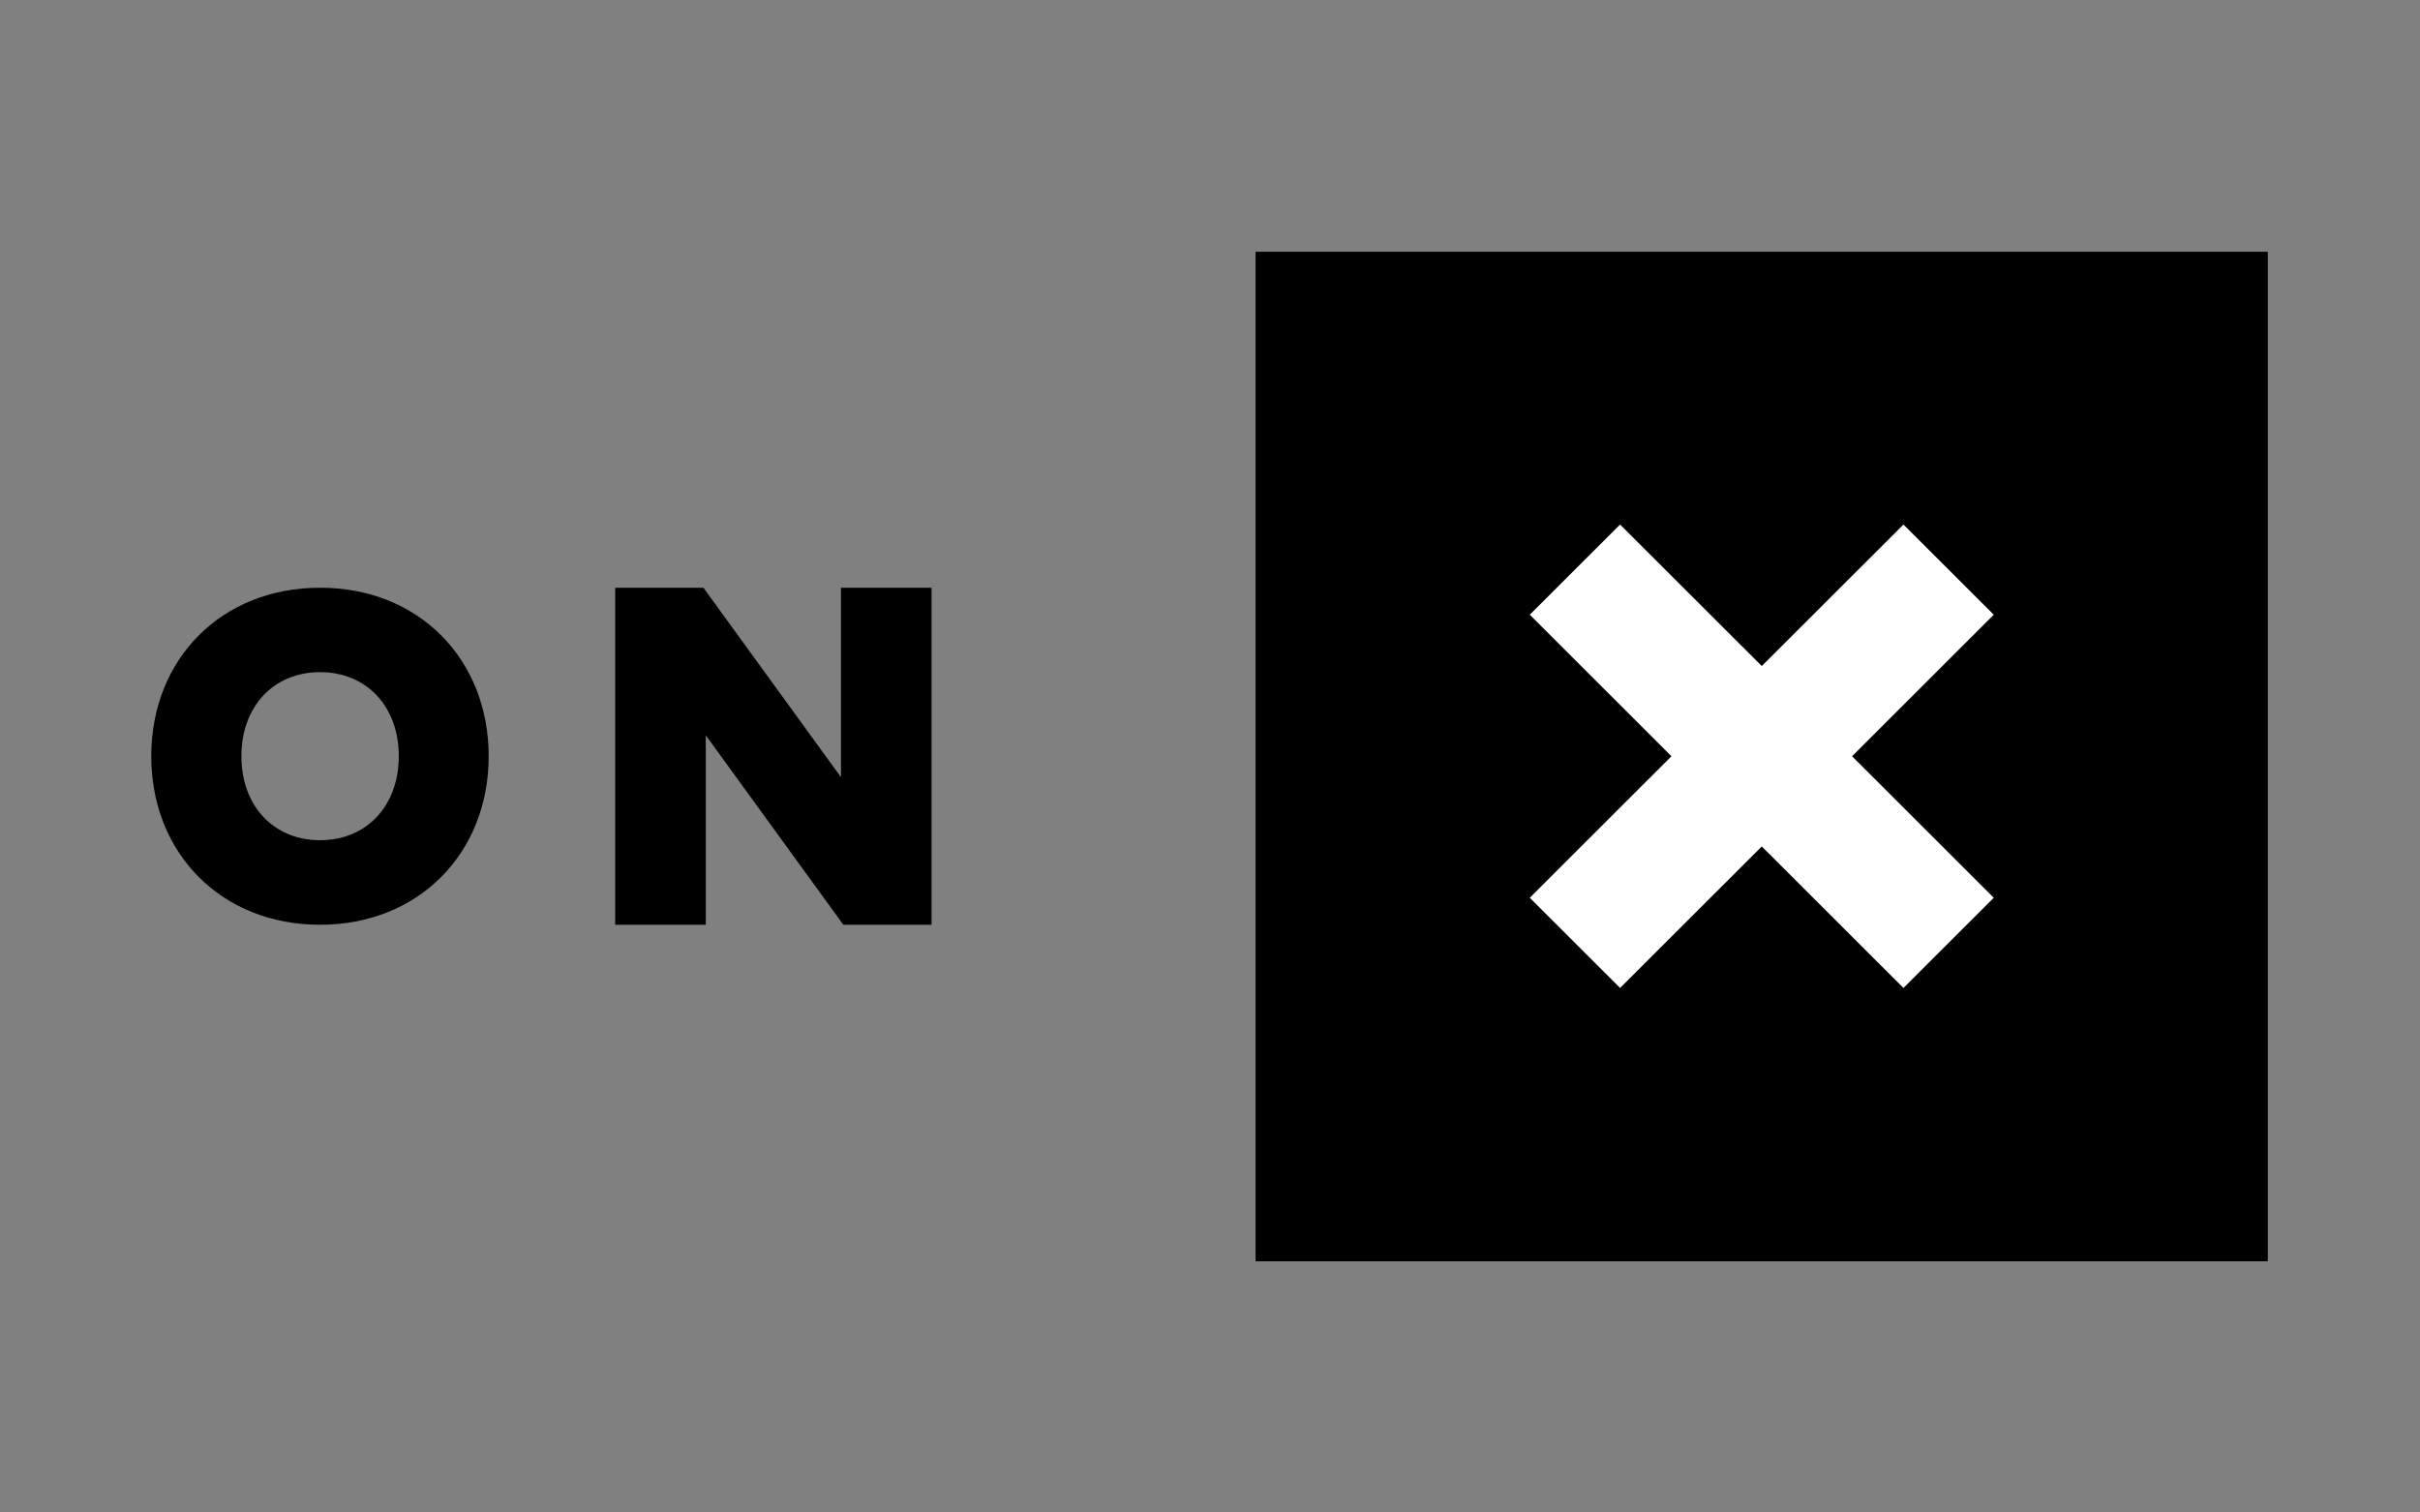 <svg xmlns="http://www.w3.org/2000/svg" xmlns:xlink="http://www.w3.org/1999/xlink" width="1280" zoomAndPan="magnify" viewBox="0 0 960 600" height="800" preserveAspectRatio="xMidYMid meet" version="1.0"><rect x="0" y="0" width="960" height="600" fill="#808080" stroke="none"/><defs><clipPath id="5343495c5d"><path d="M 498 99.863 L 900 99.863 L 900 500.363 L 498 500.363 Z M 498 99.863 " clip-rule="nonzero"/></clipPath></defs><path fill="#000000" d="M 334.547 366.852 L 369.539 366.852 L 369.539 233.152 L 333.605 233.152 L 333.605 308.309 L 279.039 233.152 L 244.051 233.152 L 244.051 366.852 L 279.984 366.852 L 279.984 291.695 Z M 126.98 333.309 C 108.516 333.309 95.77 319.707 95.77 299.977 C 95.77 280.242 108.516 266.641 126.98 266.641 C 145.445 266.641 158.195 280.293 158.195 299.977 C 158.195 319.656 145.445 333.309 126.98 333.309 Z M 126.93 366.852 C 166.086 366.852 193.859 338.461 193.859 299.977 C 193.859 261.488 166.086 233.102 126.93 233.152 C 87.777 233.152 60.004 261.488 60.004 299.977 C 60.004 338.461 87.777 366.852 126.93 366.852 Z M 126.93 366.852 " fill-opacity="1" fill-rule="evenodd"/><g clip-path="url(#5343495c5d)"><path fill="#000000" d="M 498.074 99.453 L 899.641 99.453 L 899.641 500.547 L 498.074 500.547 Z M 498.074 99.453 " fill-opacity="1" fill-rule="evenodd"/></g><path fill="#ffffff" d="M 790.906 356.141 L 755.09 391.918 L 698.887 335.781 L 642.676 391.918 L 606.855 356.141 L 663.059 300 L 606.855 243.855 L 642.676 208.082 L 698.887 264.215 L 755.09 208.082 L 790.906 243.855 L 734.703 300 Z M 790.906 356.141 " fill-opacity="1" fill-rule="evenodd"/></svg>